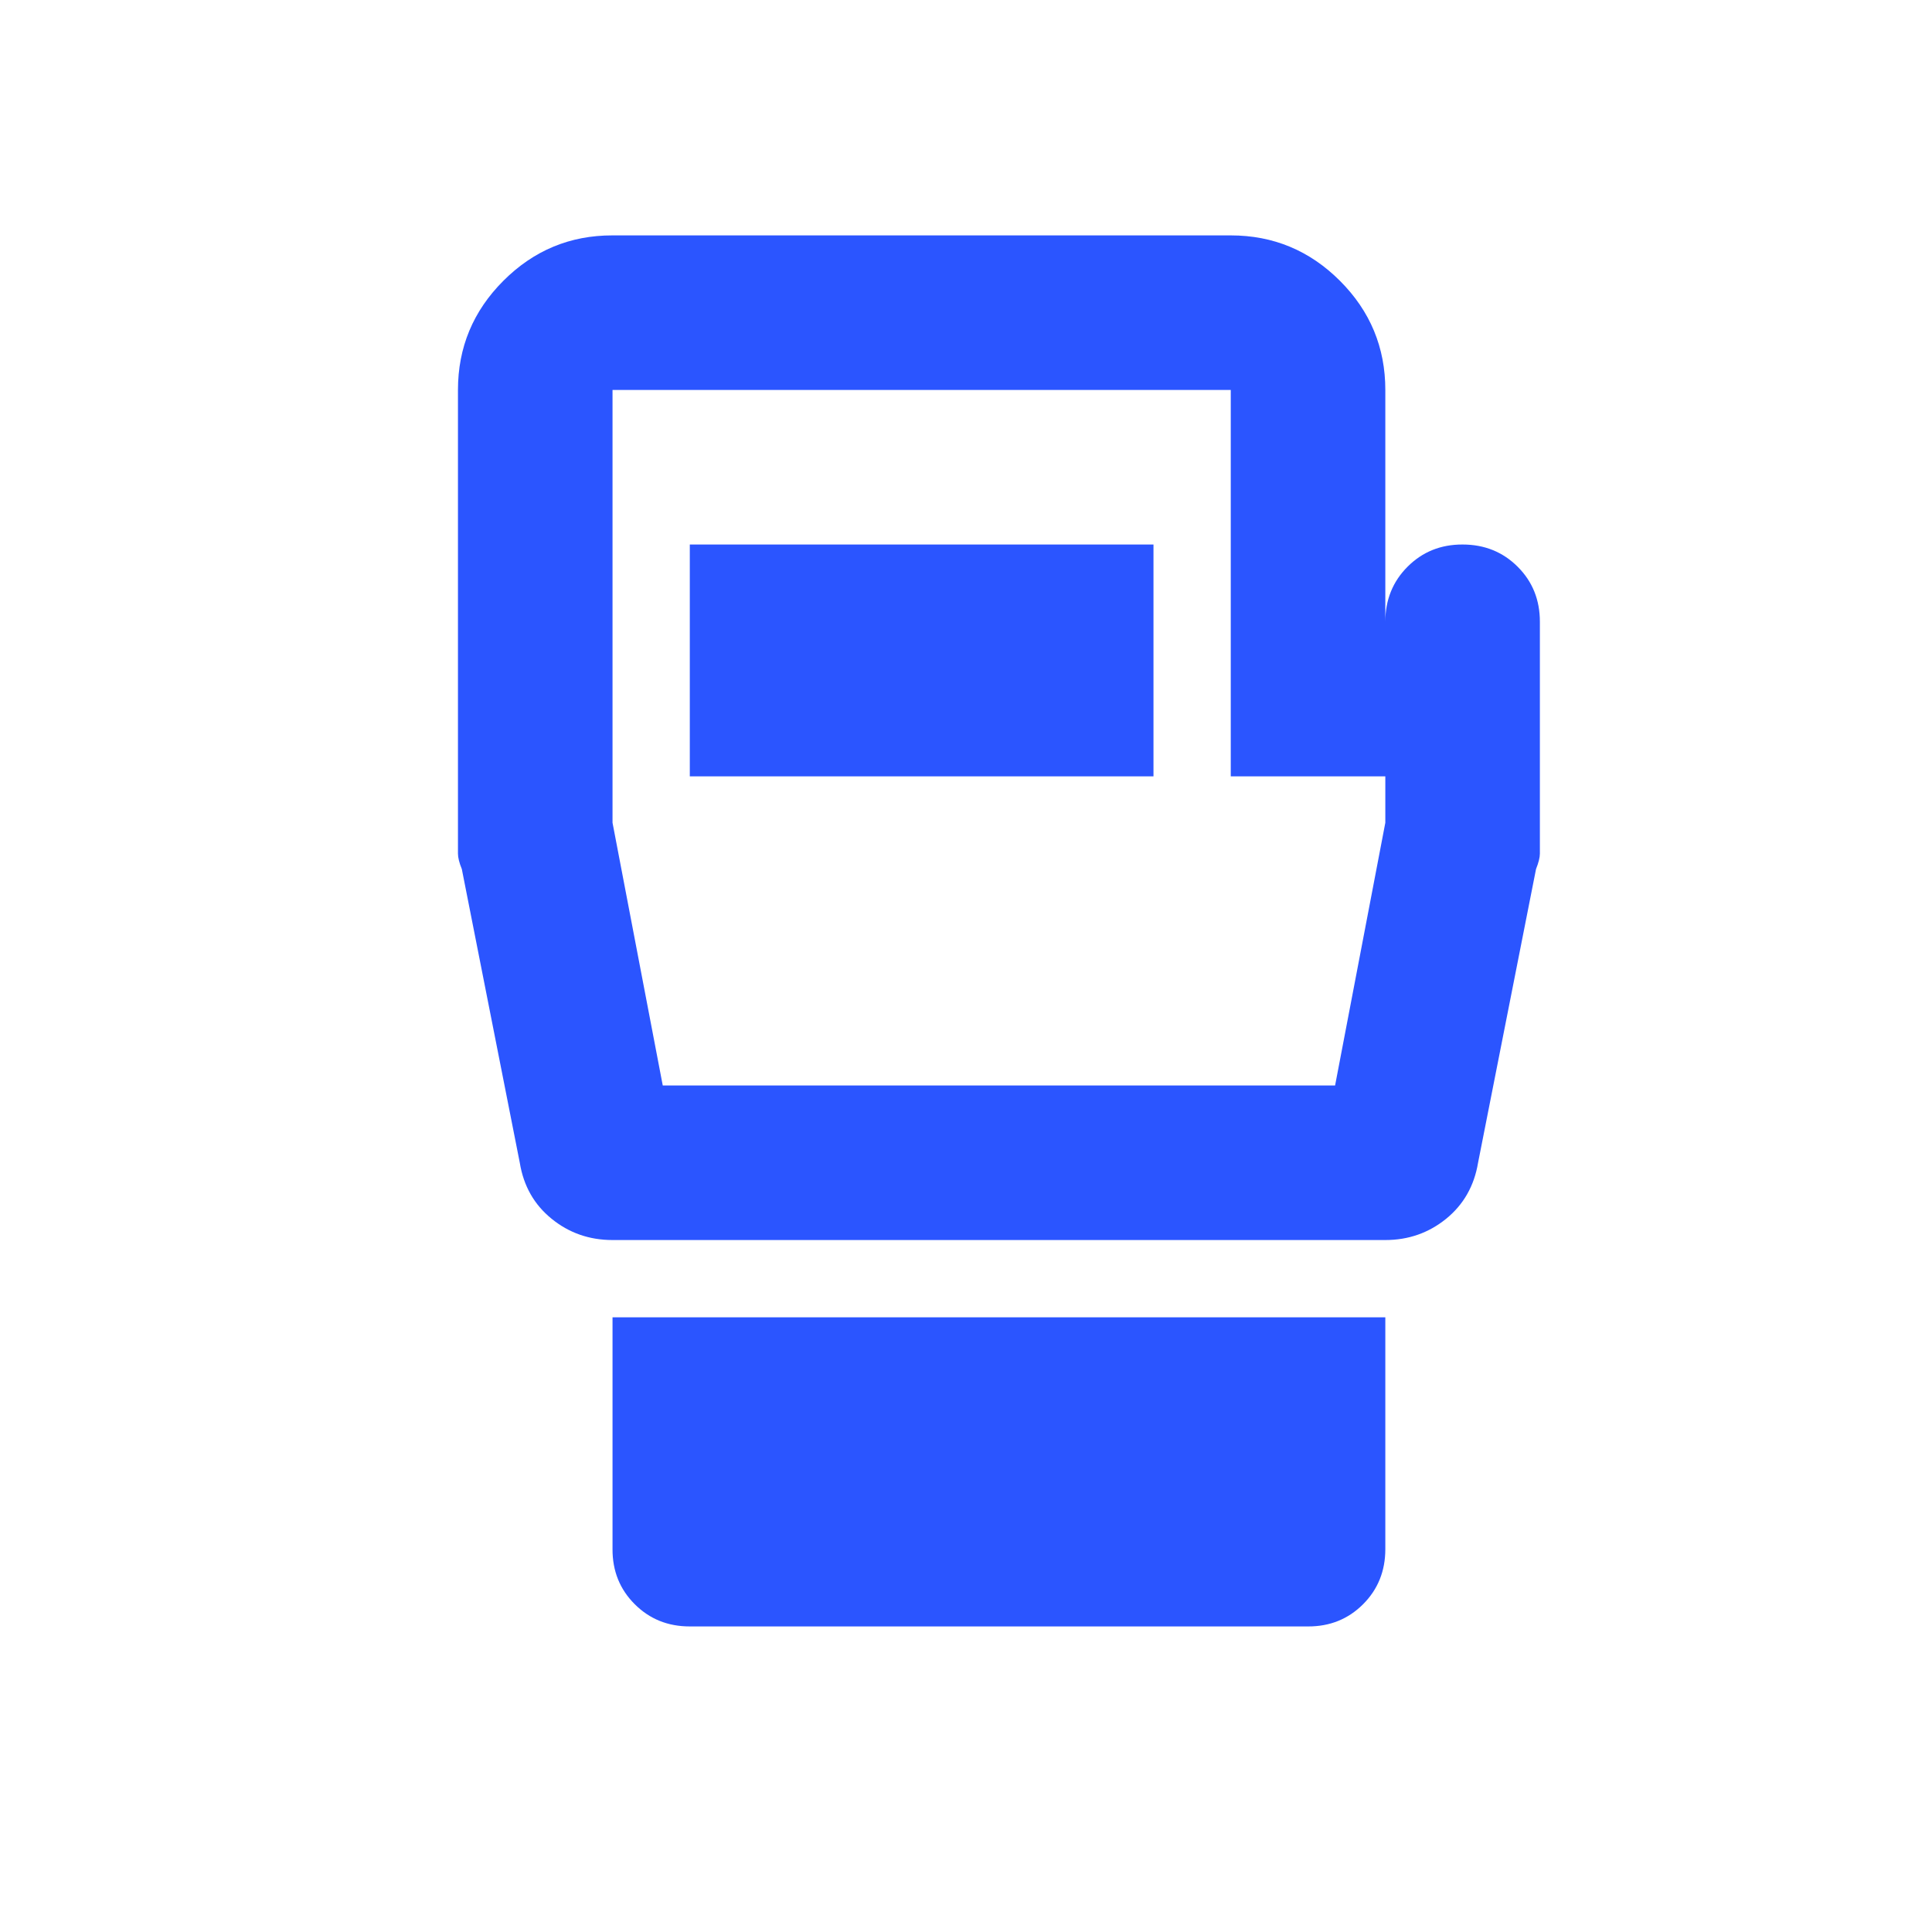 <svg width="25" height="25" viewBox="0 0 25 25" fill="none" xmlns="http://www.w3.org/2000/svg">
<path d="M8.926 21.046C8.642 21.046 8.405 20.95 8.213 20.758C8.021 20.566 7.925 20.329 7.926 20.046V17.046H17.926V20.046C17.926 20.329 17.83 20.567 17.638 20.759C17.446 20.951 17.208 21.047 16.926 21.046H8.926ZM19.926 8.046V11.046C19.926 11.096 19.909 11.163 19.876 11.246L19.126 15.046C19.076 15.346 18.938 15.588 18.713 15.771C18.487 15.954 18.225 16.046 17.926 16.046H7.926C7.626 16.046 7.363 15.954 7.138 15.771C6.912 15.588 6.775 15.346 6.726 15.046L5.976 11.246C5.942 11.163 5.926 11.096 5.926 11.046V5.046C5.926 4.496 6.122 4.025 6.514 3.633C6.906 3.241 7.376 3.045 7.926 3.046H15.926C16.476 3.046 16.947 3.242 17.339 3.634C17.731 4.026 17.926 4.497 17.926 5.046V8.046C17.926 7.763 18.022 7.525 18.214 7.333C18.406 7.141 18.643 7.045 18.926 7.046C19.209 7.046 19.447 7.142 19.639 7.334C19.831 7.526 19.926 7.763 19.926 8.046ZM8.576 14.046H17.276L17.926 10.646V10.046H15.926V5.046H7.926V10.646L8.576 14.046ZM8.926 10.046H14.926V7.046H8.926V10.046Z" fill="#2B55FF"/>
</svg>

